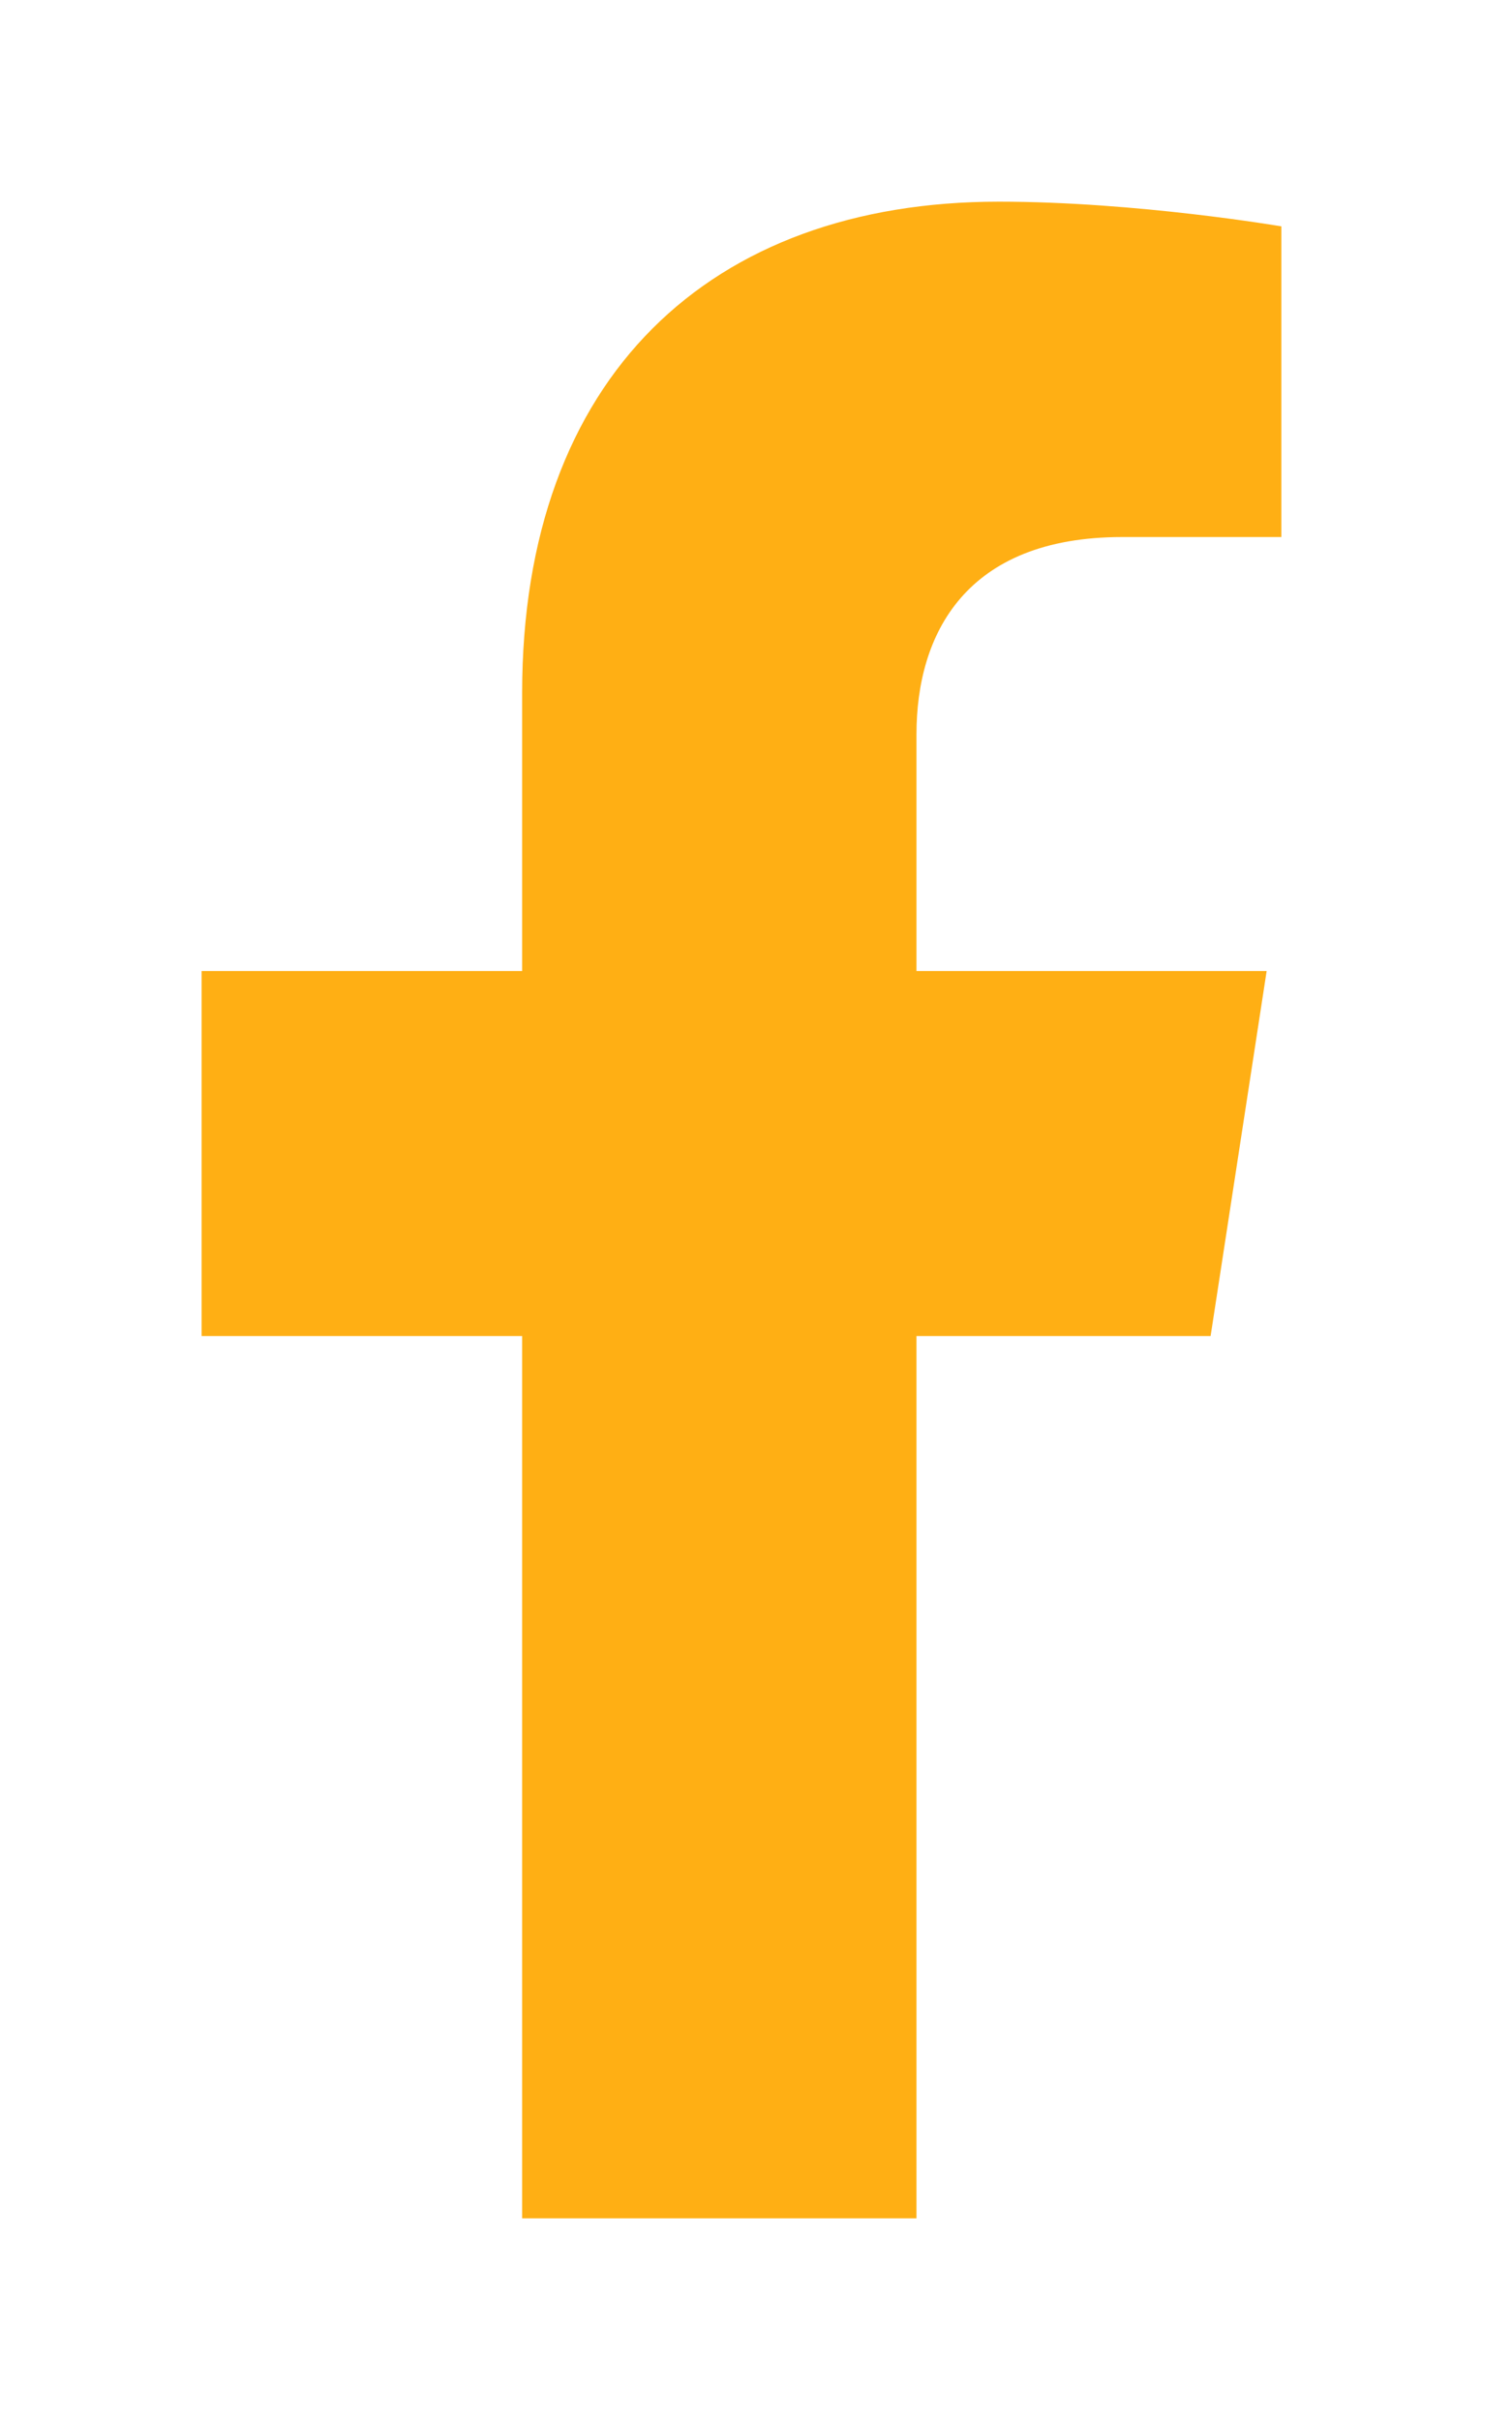 <svg width="15" height="24" viewBox="0 0 15 24" fill="none" xmlns="http://www.w3.org/2000/svg">
<path d="M12.01 13.25L12.566 9.63H9.092V7.282C9.092 6.291 9.578 5.326 11.133 5.326H12.712V2.245C12.712 2.245 11.279 2 9.909 2C7.049 2 5.18 3.734 5.18 6.872V9.63H2V13.25H5.18V22H9.092V13.25H12.01Z" fill="#FFAF14"/>
</svg>
